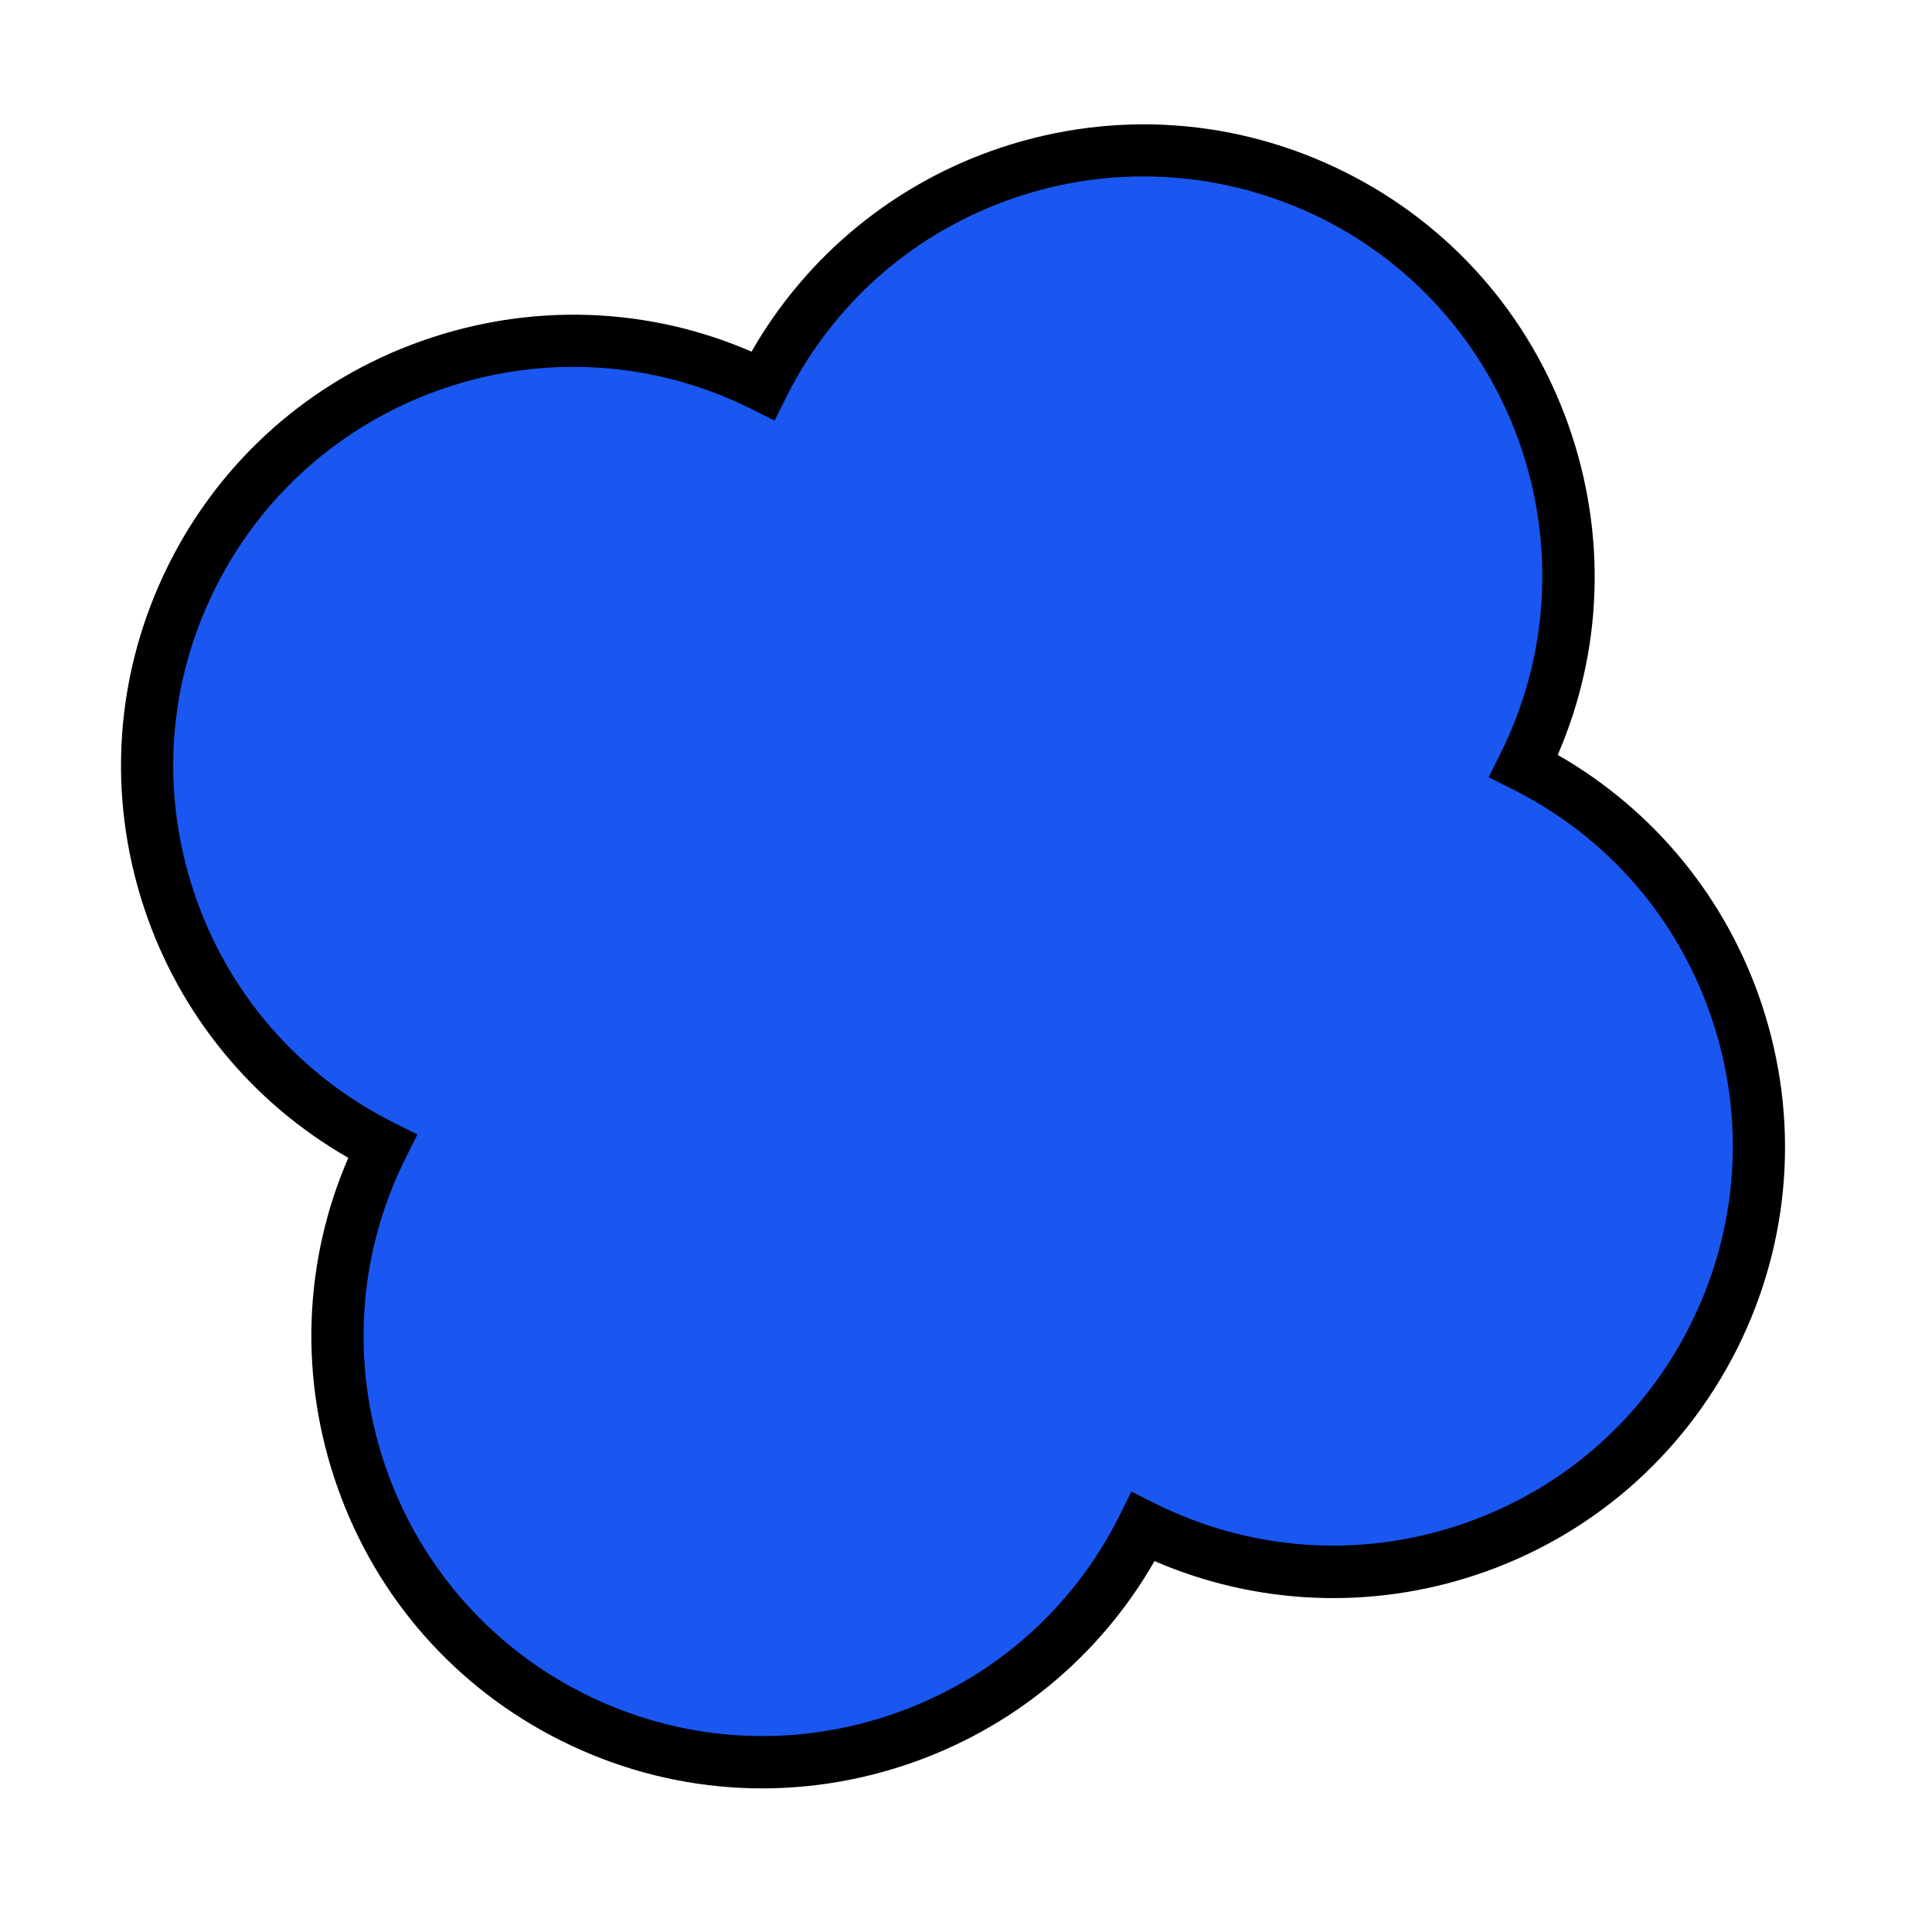 <?xml version="1.0" encoding="UTF-8"?> <svg xmlns="http://www.w3.org/2000/svg" width="53" height="53" viewBox="0 0 53 53" fill="none"> <path d="M41.79 21.014C44.671 15.254 42.337 8.247 36.574 5.357C30.814 2.476 23.807 4.81 20.917 10.573C15.157 7.692 8.15 10.027 5.26 15.789C2.379 21.549 4.716 28.565 10.476 31.446C7.595 37.206 9.932 44.222 15.692 47.103C21.452 49.984 28.459 47.65 31.349 41.887C37.109 44.768 44.116 42.434 47.006 36.671C49.895 30.908 47.561 23.901 41.79 21.014Z" fill="#1A57F1"></path> <path d="M40.423 42.989C37.497 43.964 34.371 43.798 31.574 42.534C30.094 45.223 27.692 47.23 24.766 48.205C21.686 49.231 18.387 49 15.478 47.545C9.627 44.618 7.159 37.58 9.837 31.668C7.148 30.188 5.141 27.786 4.166 24.86C3.14 21.78 3.372 18.481 4.827 15.572C7.754 9.721 14.792 7.253 20.703 9.932C22.184 7.243 24.585 5.235 27.511 4.261C30.591 3.235 33.891 3.466 36.799 4.921C42.65 7.848 45.119 14.886 42.44 20.797C45.129 22.278 47.136 24.679 48.111 27.605C49.137 30.685 48.905 33.985 47.451 36.893C45.993 39.793 43.503 41.963 40.423 42.989ZM31.138 41.225L31.583 41.448C34.252 42.783 37.28 43 40.112 42.056C42.944 41.113 45.237 39.123 46.572 36.454C47.907 33.785 48.124 30.756 47.181 27.925C46.238 25.093 44.248 22.8 41.579 21.465L41.134 21.242L41.356 20.797C44.112 15.288 41.872 8.563 36.363 5.808C33.694 4.473 30.665 4.255 27.833 5.199C25.001 6.142 22.708 8.132 21.373 10.802L21.151 11.246L20.706 11.024C15.197 8.268 8.472 10.508 5.716 16.017C4.381 18.686 4.164 21.715 5.107 24.547C6.051 27.379 8.041 29.672 10.71 31.007L11.155 31.229L10.932 31.674C8.177 37.183 10.417 43.908 15.926 46.664C18.595 47.999 21.623 48.216 24.455 47.273C27.287 46.329 29.581 44.339 30.916 41.67L31.138 41.225Z" fill="black"></path> <path d="M40.494 43.203C37.593 44.169 34.468 44.032 31.671 42.825C30.156 45.468 27.737 47.453 24.837 48.419C21.697 49.465 18.338 49.225 15.384 47.747C12.509 46.309 10.328 43.842 9.257 40.797C8.21 37.828 8.314 34.628 9.555 31.762C6.911 30.248 4.927 27.829 3.961 24.929C2.915 21.789 3.155 18.43 4.632 15.475C6.07 12.601 8.537 10.42 11.583 9.348C14.552 8.302 17.752 8.405 20.617 9.646C22.132 7.003 24.551 5.019 27.451 4.052C30.591 3.006 33.95 3.247 36.904 4.724C39.779 6.162 41.96 8.629 43.031 11.675C44.078 14.644 43.974 17.843 42.733 20.709C45.377 22.224 47.361 24.642 48.327 27.543C49.373 30.683 49.133 34.042 47.656 36.996C46.169 39.953 43.625 42.16 40.494 43.203ZM31.477 42.243L31.668 42.332C34.408 43.567 37.494 43.727 40.351 42.775C43.38 41.766 45.827 39.639 47.253 36.788C48.68 33.936 48.914 30.702 47.905 27.674C46.953 24.816 44.974 22.443 42.343 20.991L42.157 20.891L42.246 20.7C43.515 17.892 43.65 14.729 42.612 11.815C41.578 8.88 39.476 6.51 36.705 5.123C33.853 3.697 30.619 3.463 27.591 4.472C24.733 5.424 22.36 7.402 20.908 10.034L20.808 10.22L20.617 10.131C17.808 8.862 14.646 8.727 11.723 9.768C8.788 10.802 6.418 12.903 5.032 15.675C3.605 18.527 3.371 21.76 4.38 24.789C5.332 27.647 7.311 30.02 9.943 31.472L10.128 31.572L10.039 31.762C8.77 34.571 8.635 37.734 9.673 40.648C10.708 43.583 12.809 45.953 15.581 47.34C18.432 48.766 21.666 49 24.695 47.991C27.552 47.039 29.925 45.06 31.377 42.429L31.477 42.243ZM40.18 42.262C37.288 43.225 34.203 43.008 31.477 41.644L31.238 41.525L31.118 41.764C29.754 44.49 27.415 46.514 24.524 47.478C21.632 48.441 18.546 48.224 15.82 46.861C10.197 44.048 7.911 37.186 10.724 31.563L10.844 31.323L10.604 31.204C7.878 29.84 5.854 27.501 4.89 24.61C3.927 21.718 4.144 18.632 5.508 15.906C8.321 10.283 15.182 7.997 20.805 10.81L21.045 10.93L21.165 10.69C22.528 7.964 24.867 5.94 27.759 4.976C30.651 4.013 33.736 4.23 36.462 5.594C42.085 8.407 44.371 15.268 41.558 20.891L41.438 21.131L41.678 21.251C44.404 22.614 46.428 24.953 47.392 27.845C48.355 30.737 48.138 33.822 46.774 36.548C45.411 39.274 43.063 41.301 40.18 42.262ZM31.035 40.917L31.674 41.237C34.286 42.543 37.257 42.76 40.038 41.834C42.81 40.91 45.06 38.963 46.372 36.34C47.679 33.728 47.896 30.756 46.97 27.976C46.043 25.195 44.099 22.954 41.476 21.641L40.837 21.322L41.156 20.683C43.855 15.288 41.657 8.692 36.262 5.993C33.645 4.698 30.673 4.481 27.901 5.404C25.129 6.328 22.879 8.275 21.567 10.899L21.247 11.537L20.608 11.218C15.213 8.519 8.617 10.717 5.918 16.112C4.603 18.726 4.395 21.695 5.318 24.467C6.242 27.239 8.189 29.489 10.812 30.802L11.451 31.121L11.132 31.76C8.427 37.166 10.622 43.754 16.02 46.461C18.632 47.768 21.603 47.985 24.384 47.059C27.156 46.135 29.406 44.188 30.718 41.564L31.035 40.917Z" fill="black"></path> </svg> 